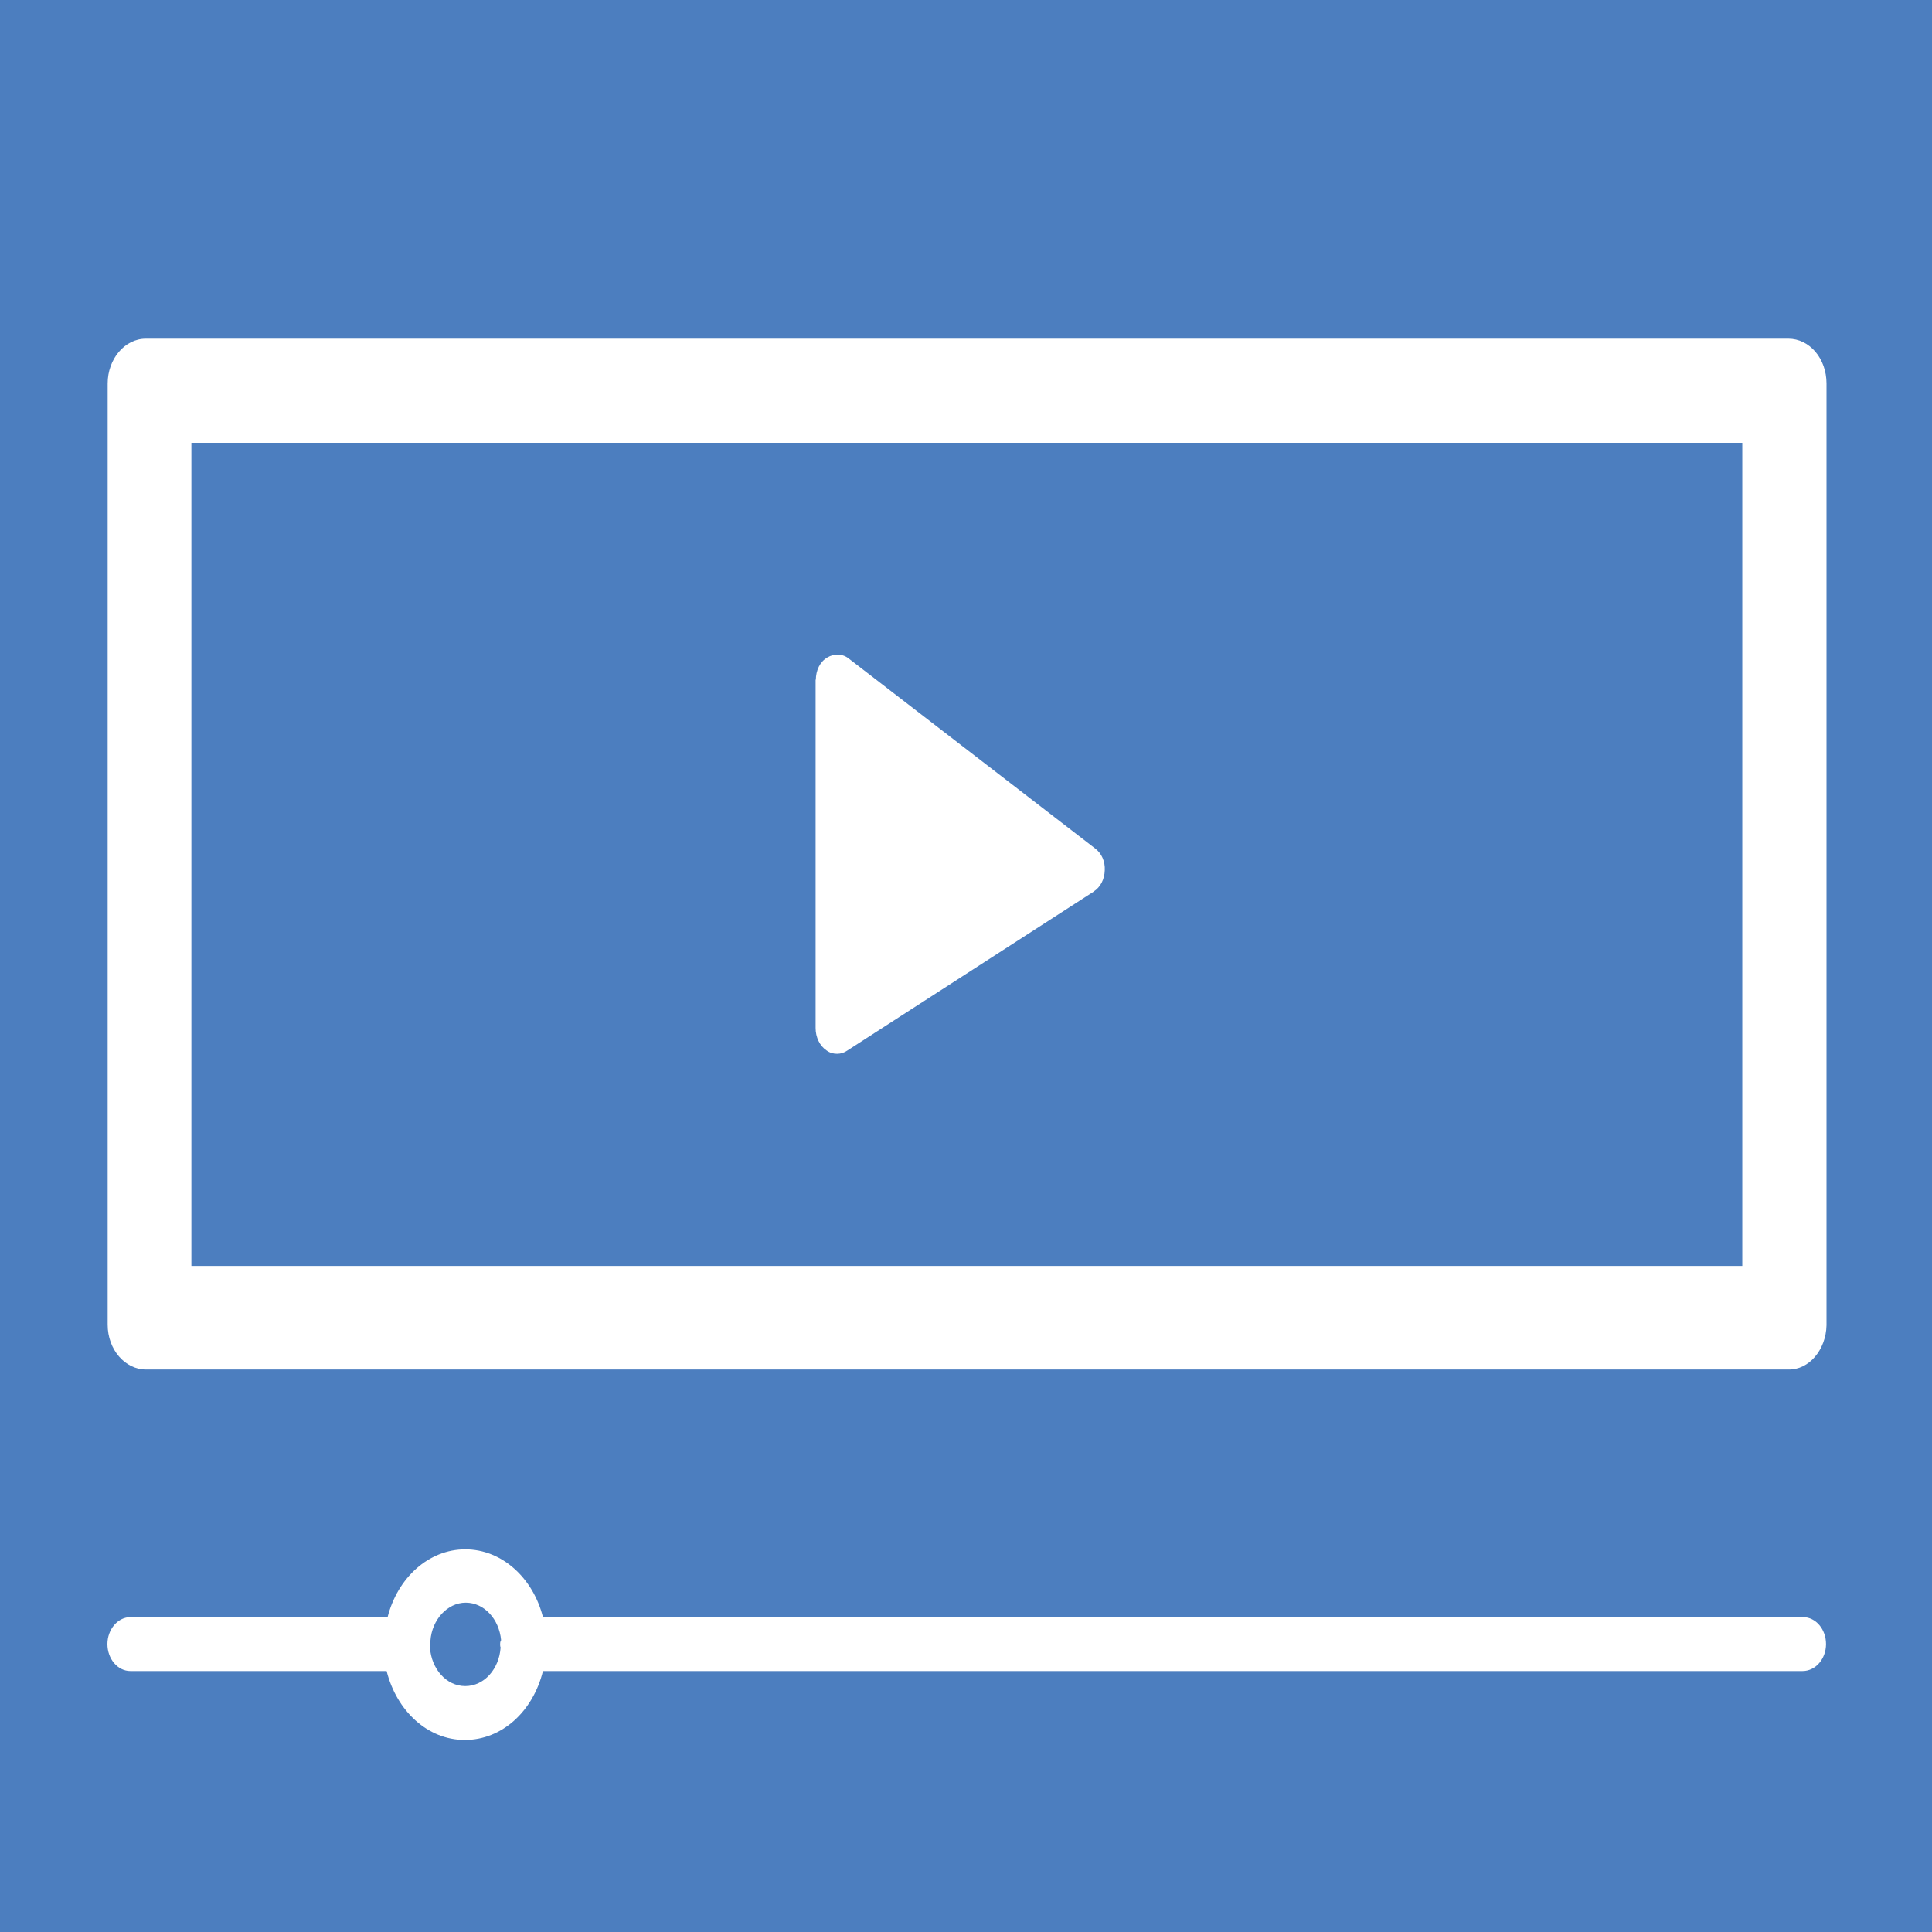 <svg width="80" height="80" viewBox="0 0 80 80" fill="none" xmlns="http://www.w3.org/2000/svg">
<g id="graphic1" clip-path="url(#clip0_1_1346)">
<path id="Vector" d="M19.286 66.363C18.525 66.363 17.884 67.068 17.823 67.937V68.078C17.823 68.078 17.803 68.172 17.803 68.219C17.863 69.112 18.485 69.817 19.266 69.817C20.048 69.817 20.669 69.112 20.729 68.219C20.709 68.172 20.709 68.125 20.709 68.078C20.709 68.031 20.709 67.984 20.749 67.914C20.669 67.044 20.048 66.363 19.286 66.363Z" fill="#4C7EBF"/>
<path id="Vector_2" d="M7.925 52.421H72.145V18.335H7.925V52.421ZM33.783 28.154C33.783 27.755 33.954 27.403 34.254 27.227C34.545 27.05 34.905 27.062 35.166 27.285L45.345 35.131C45.615 35.331 45.766 35.672 45.746 36.036C45.736 36.412 45.565 36.74 45.285 36.917C45.285 36.917 45.275 36.917 45.275 36.928L35.096 43.494C34.965 43.588 34.815 43.635 34.665 43.635C34.515 43.635 34.364 43.6 34.224 43.494C33.944 43.306 33.773 42.954 33.773 42.566V28.131L33.783 28.154Z" fill="#4C7EBF"/>
<path id="Vector_3" d="M0 0V80H80V0H0ZM74.64 69.194H22.482C22.071 70.862 20.789 72.048 19.246 72.048C17.703 72.048 16.421 70.838 16.01 69.194H5.4C4.869 69.194 4.448 68.689 4.448 68.078C4.448 67.467 4.879 66.962 5.4 66.962H16.05C16.461 65.341 17.743 64.155 19.266 64.155C20.789 64.155 22.071 65.341 22.482 66.962H74.66C75.191 66.962 75.612 67.467 75.612 68.078C75.612 68.689 75.181 69.194 74.64 69.194ZM75.632 54.876C75.612 55.886 74.91 56.732 74.049 56.708H6.041C5.18 56.708 4.458 55.886 4.458 54.852V15.88C4.458 14.87 5.16 14.024 6.041 14.024H74.049C74.93 14.024 75.632 14.847 75.632 15.88V54.876Z" fill="#4C7EBF"/>
</g>
<defs>
<clipPath id="clip0_1_1346">
<rect width="80" height="80" fill="white"/>
</clipPath>
</defs>
</svg>
